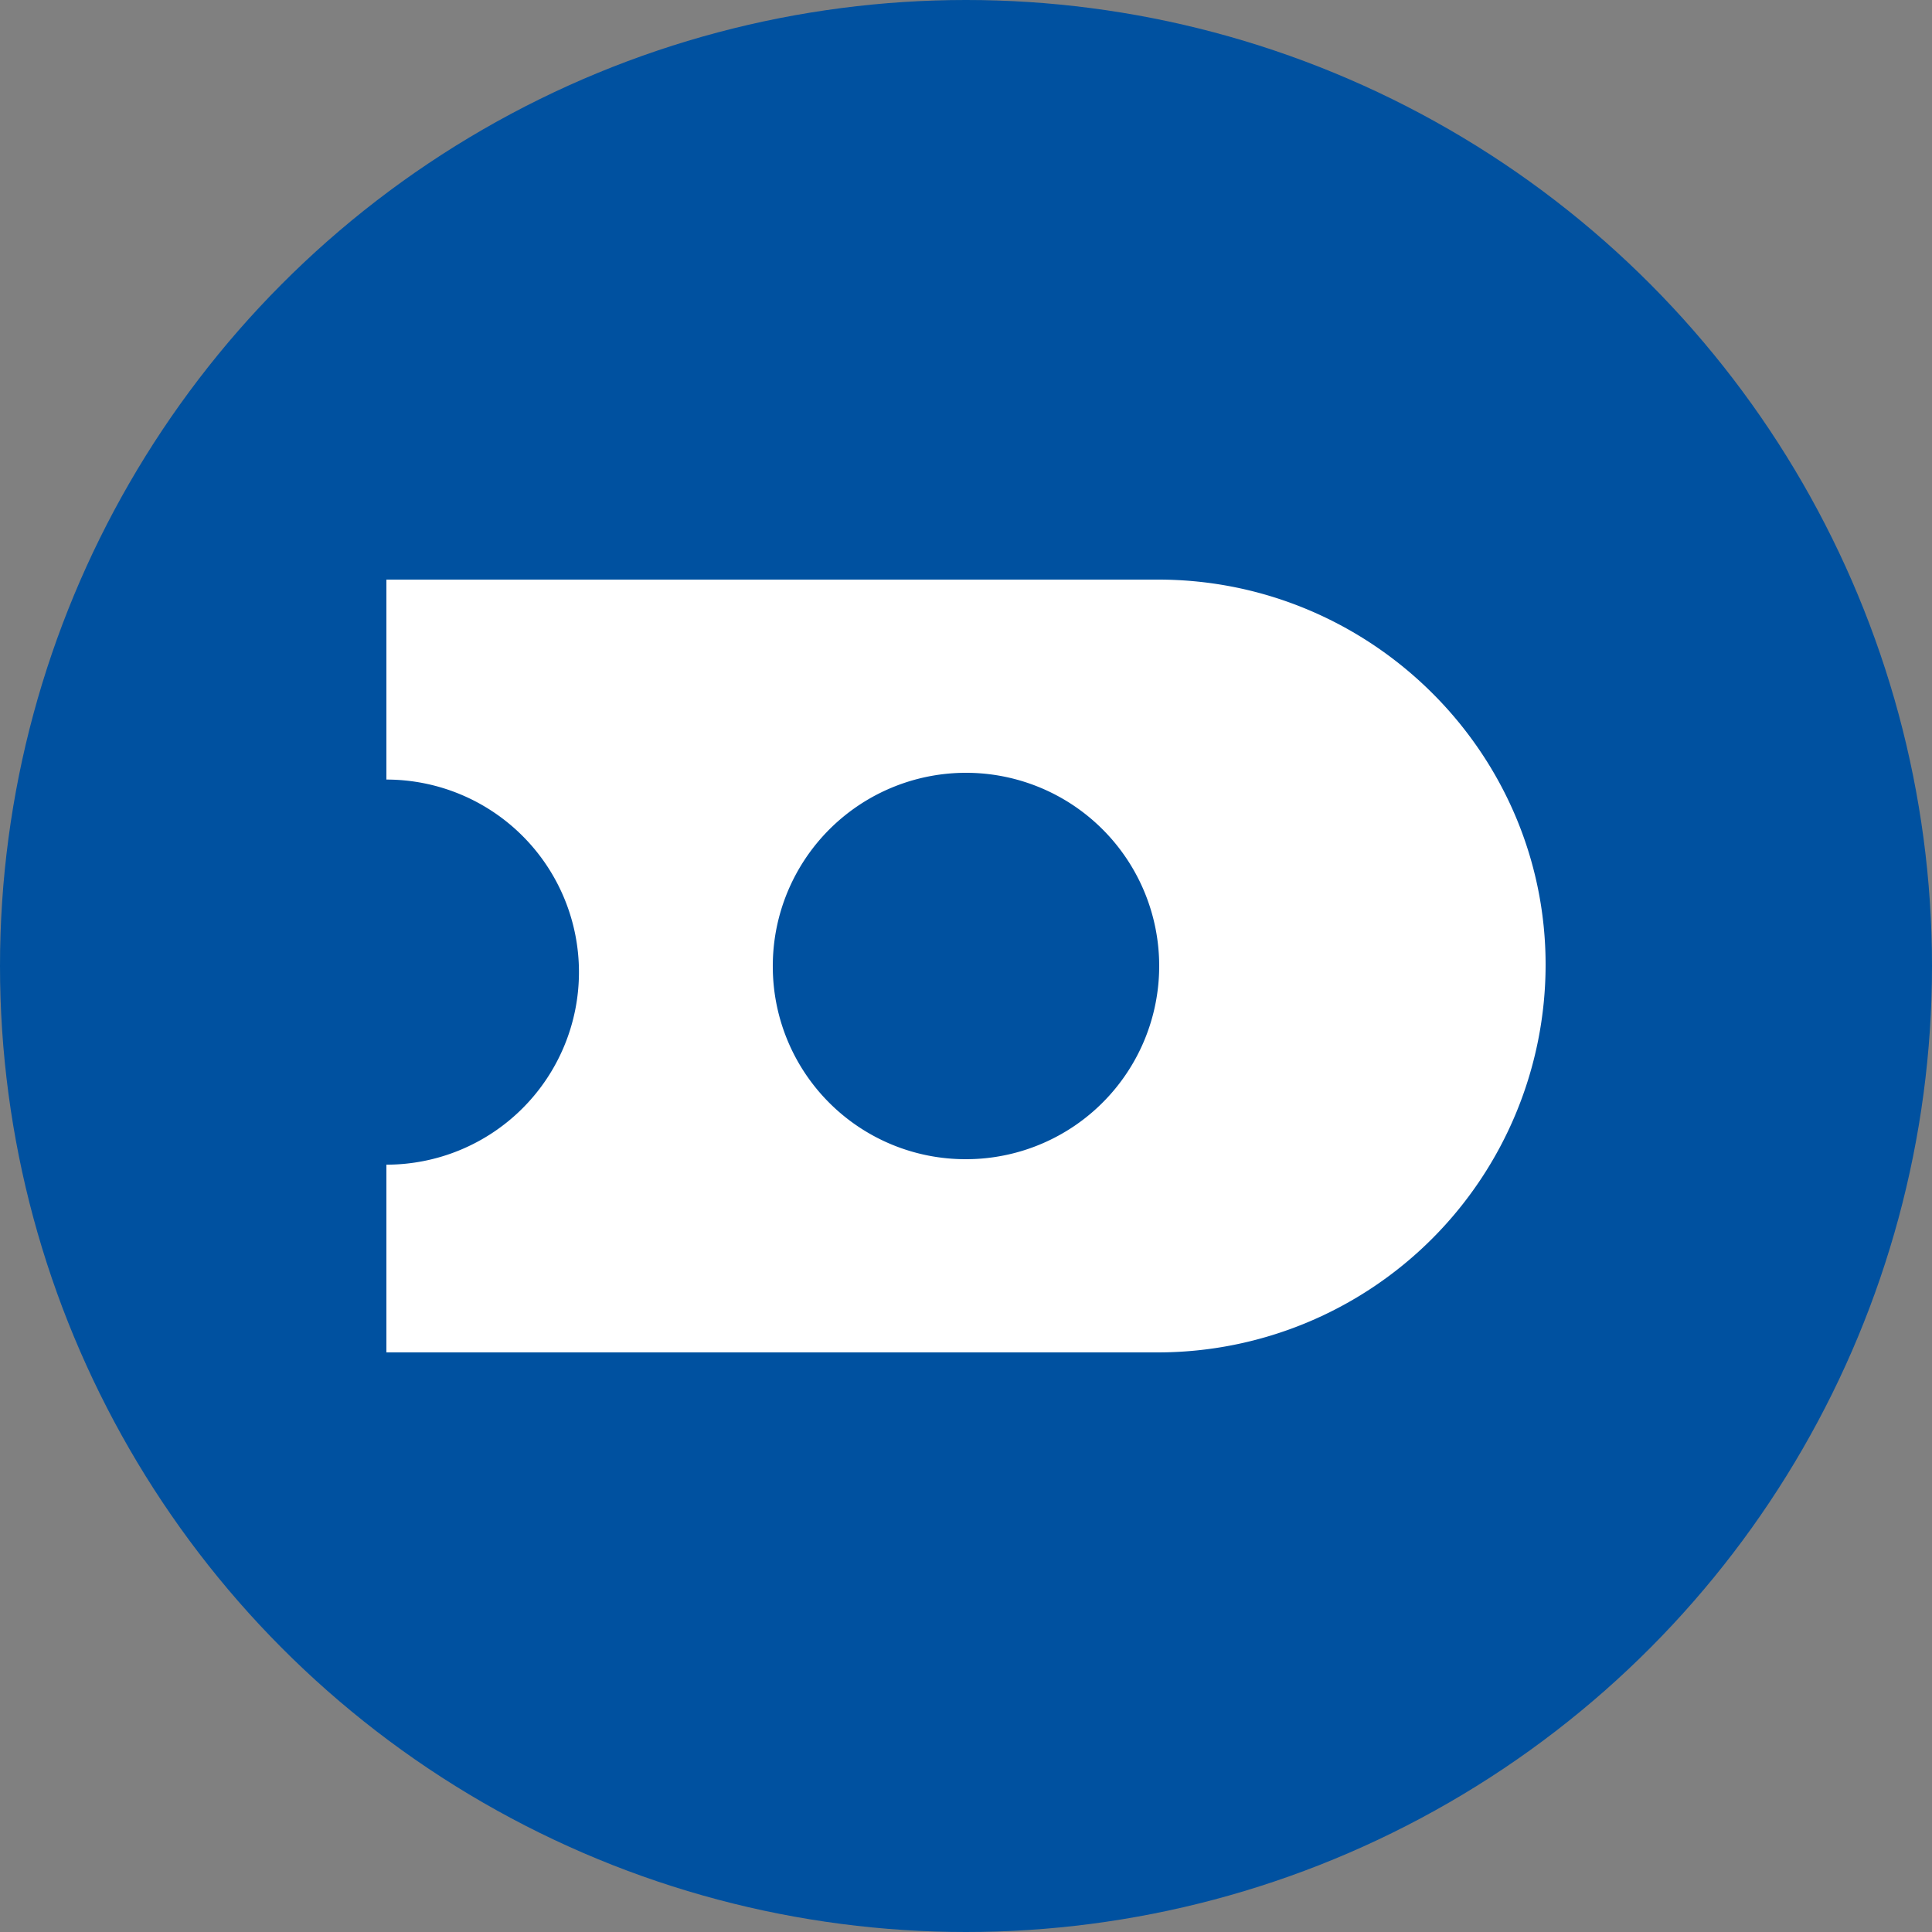 <?xml version='1.0' encoding='utf-8'?>
<svg xmlns="http://www.w3.org/2000/svg" id="Layer_1" data-name="Layer 1" viewBox="0 0 300 300" width="300" height="300"><rect x="0" y="0" width="300" height="300" fill="#808080" stroke="none"/><defs><clipPath id="bz_circular_clip"><circle cx="150.0" cy="150.0" r="150.0" /></clipPath></defs><g clip-path="url(#bz_circular_clip)"><path d="M-1.5-1.5h303v303H-1.5Z" fill="#0051a0" /><path d="M179.85,90H60v31.05a29.9,29.9,0,0,1,0,59.8V210H179.85A60.22,60.22,0,0,0,240,149.8C240,116.8,212.85,90,179.85,90ZM150,180a29.92,29.92,0,0,1-30-29.8A30,30,0,1,1,150,180Z" fill="#fff" /></g></svg>